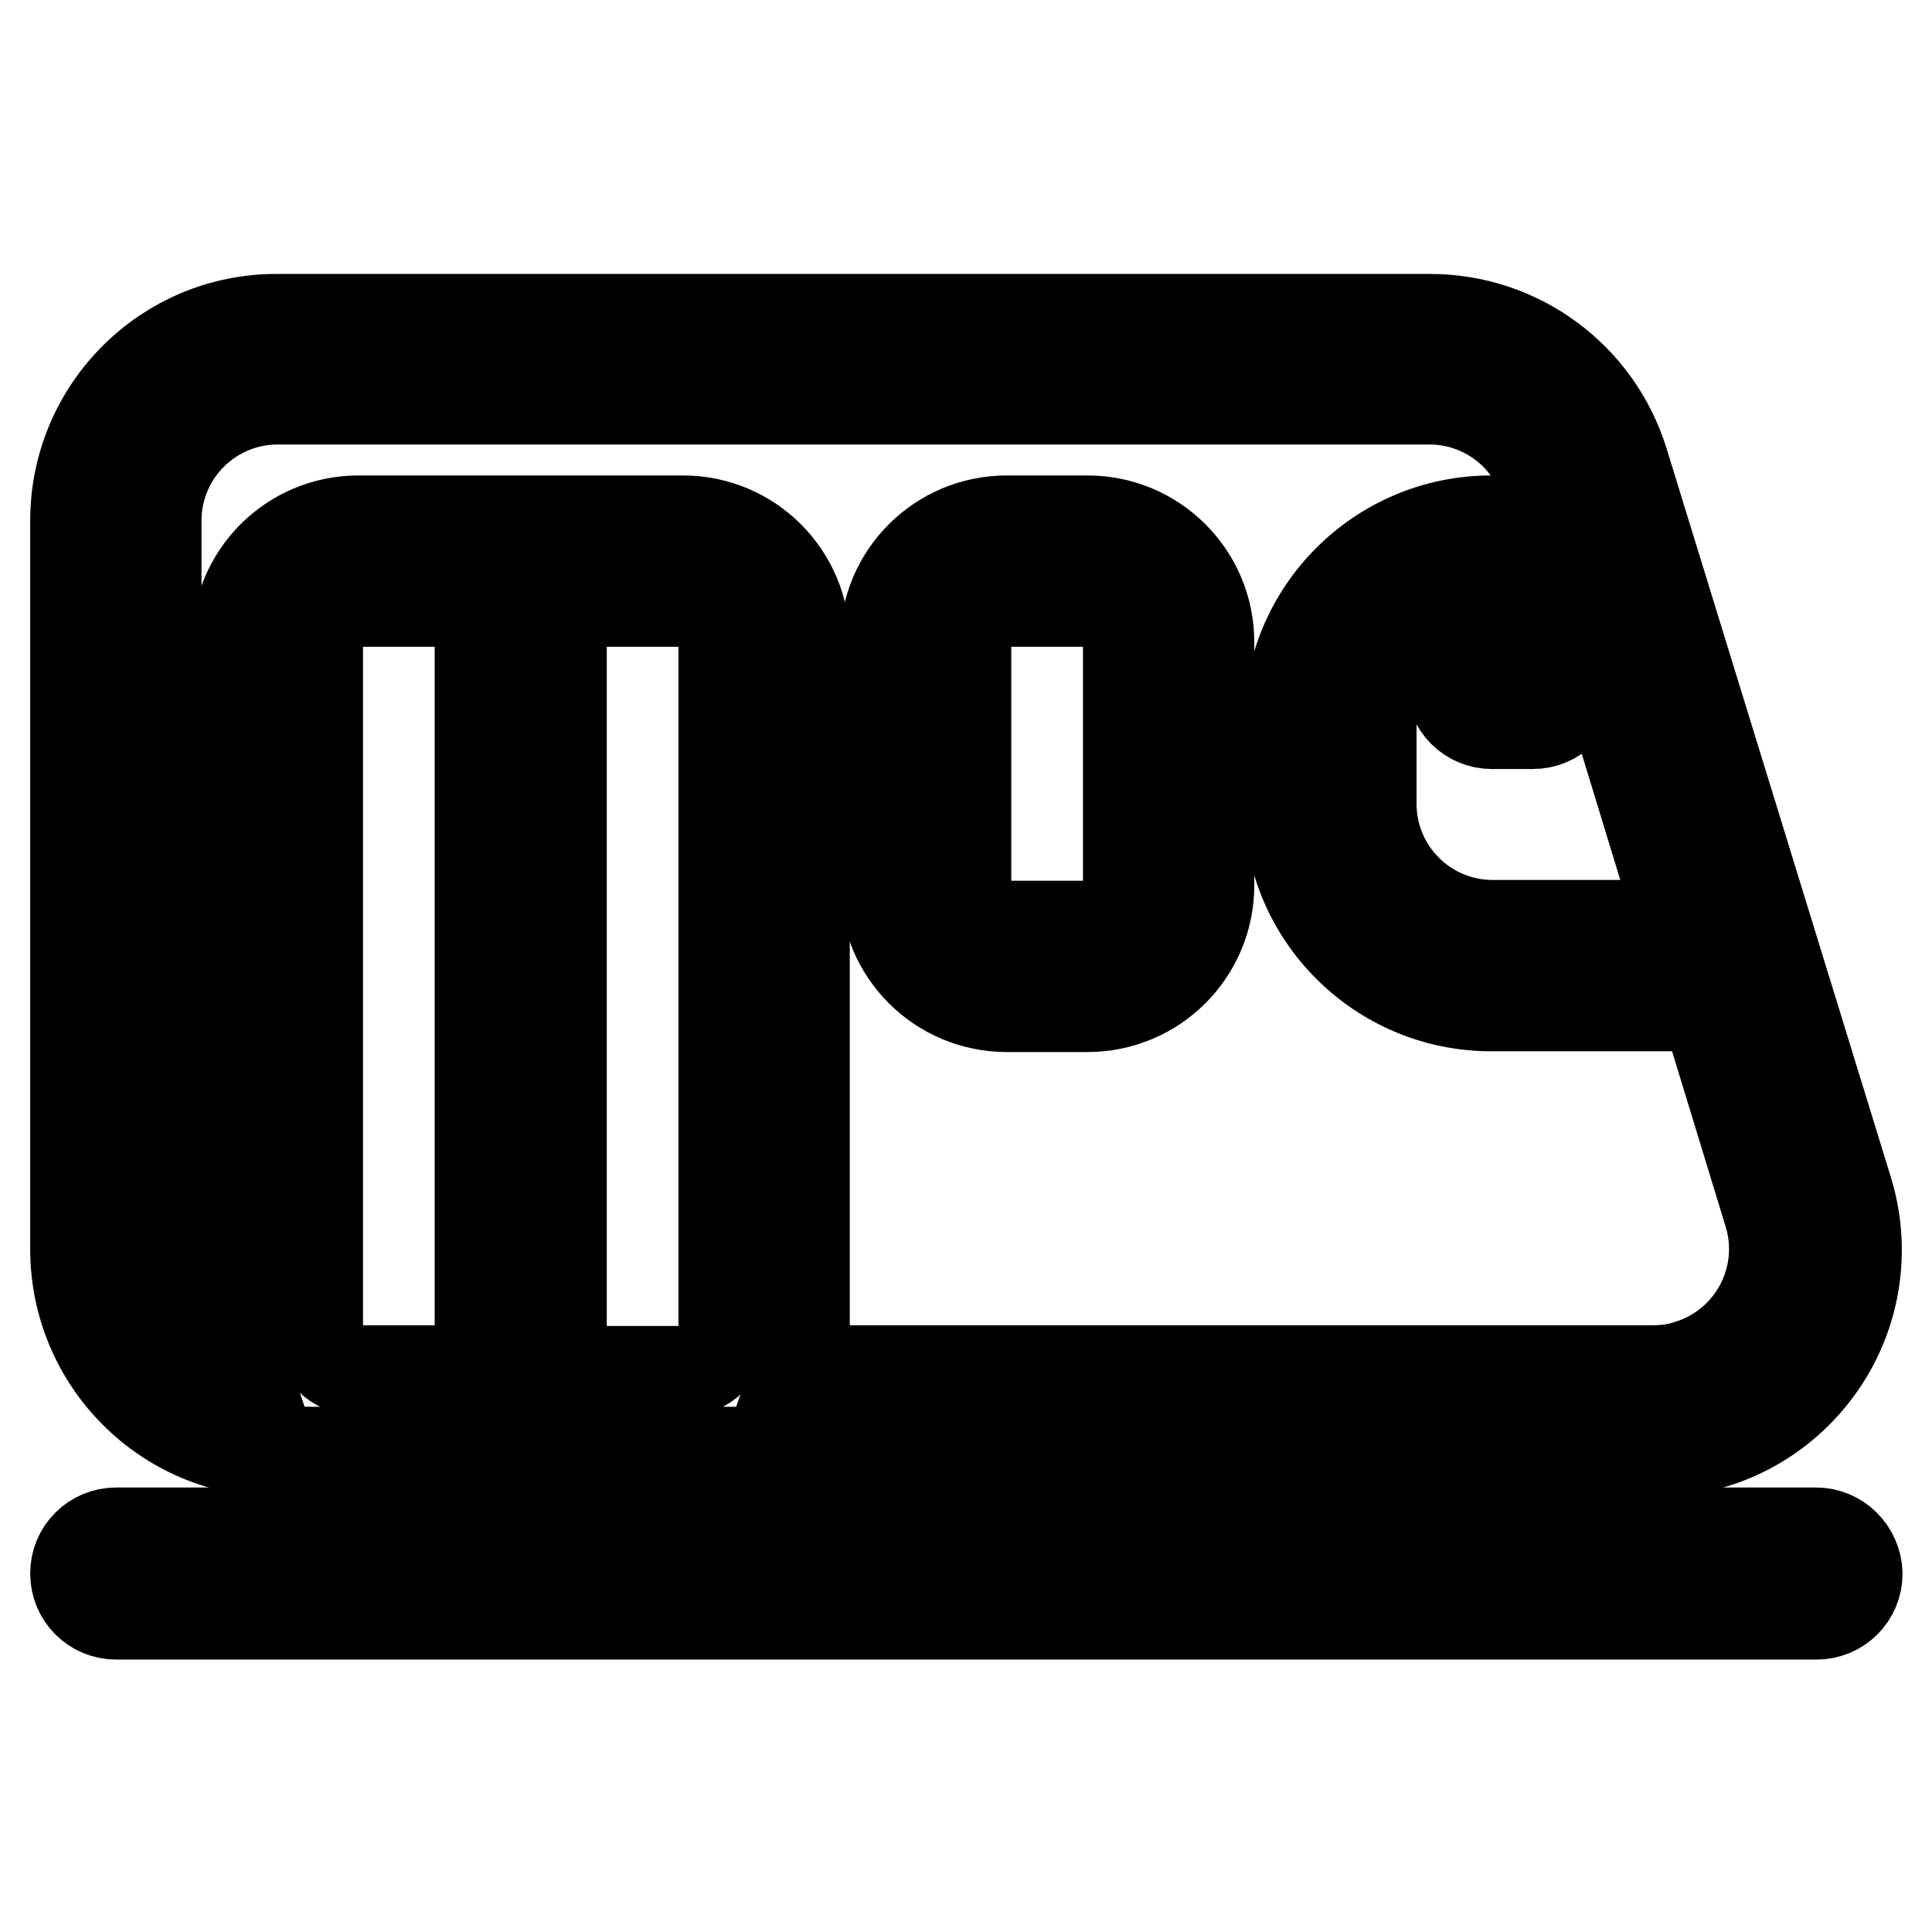 <?xml version="1.0" encoding="utf-8"?>
<!-- Svg Vector Icons : http://www.onlinewebfonts.com/icon -->
<!DOCTYPE svg PUBLIC "-//W3C//DTD SVG 1.1//EN" "http://www.w3.org/Graphics/SVG/1.1/DTD/svg11.dtd">
<svg version="1.1" xmlns="http://www.w3.org/2000/svg" xmlns:xlink="http://www.w3.org/1999/xlink" x="0px" y="0px" viewBox="0 0 256 256" enable-background="new 0 0 256 256" xml:space="preserve">
<g> <path stroke-width="12" fill-opacity="0" stroke="#000000"  d="M240.6,203.1H15.4c-3,0-5.4,2.4-5.4,5.4c0,3,2.4,5.4,5.4,5.4h225.3c3,0,5.4-2.4,5.4-5.4 C246,205.5,243.6,203.1,240.6,203.1L240.6,203.1z M133.4,133.4h10.7c8.9,0,16.1-7.2,16.1-16.1V85.1c0-8.9-7.2-16.1-16.1-16.1h-10.7 c-8.9,0-16.1,7.2-16.1,16.1v32.2C117.3,126.2,124.5,133.4,133.4,133.4z M128,85.1c0-3,2.4-5.4,5.4-5.4l0,0h10.7 c3,0,5.4,2.4,5.4,5.4v32.2c0,3-2.4,5.4-5.4,5.4h-10.7c-3,0-5.4-2.4-5.4-5.4l0,0V85.1z"/> <path stroke-width="12" fill-opacity="0" stroke="#000000"  d="M36.8,192.4h182.4c14.8,0,26.8-12,26.8-26.8c0-2.7-0.4-5.3-1.2-7.9l-29.7-96.5 c-3.5-11.3-13.9-18.9-25.6-18.9H36.8C22,42.2,10,54.2,10,69l0,0v96.5C10,180.4,22,192.4,36.8,192.4L36.8,192.4z M47.5,181.6 c-3,0-5.4-2.4-5.4-5.4V85.1c0-3,2.4-5.4,5.4-5.4l0,0h16.1v101.9H47.5L47.5,181.6z M74.4,181.6V79.7h16.1c3,0,5.4,2.4,5.4,5.4l0,0 v91.2c0,3-2.4,5.4-5.4,5.4H74.4z M222.8,122.6h-25c-8.9,0-16.1-7.2-16.1-16.1V95.8c0-8.9,7.2-16.1,16.1-16.1h11.9L222.8,122.6z  M20.7,69c0-8.9,7.2-16.1,16.1-16.1l0,0h152.6c7.1,0,13.3,4.6,15.4,11.4l1.4,4.7h-8.6c-14.8,0-26.8,12-26.8,26.8l0,0v10.7 c0,14.8,12,26.8,26.8,26.8l0,0h28.4l8.4,27.5c2.6,8.5-2.2,17.5-10.7,20.1c-1.5,0.5-3.1,0.7-4.7,0.7H105.6c0.6-1.7,1-3.5,1-5.4V85.1 c0-8.9-7.2-16.1-16.1-16.1H47.5c-8.9,0-16.1,7.2-16.1,16.1v91.2c0,1.6,0.3,3.1,0.8,4.6c-6.8-2-11.4-8.3-11.5-15.3V69z"/> <path stroke-width="12" fill-opacity="0" stroke="#000000"  d="M203.1,85.1h-5.4c-3,0-5.4,2.4-5.4,5.4c0,3,2.4,5.4,5.4,5.4h5.4c3,0,5.4-2.4,5.4-5.4 C208.4,87.5,206,85.1,203.1,85.1z"/></g>
</svg>